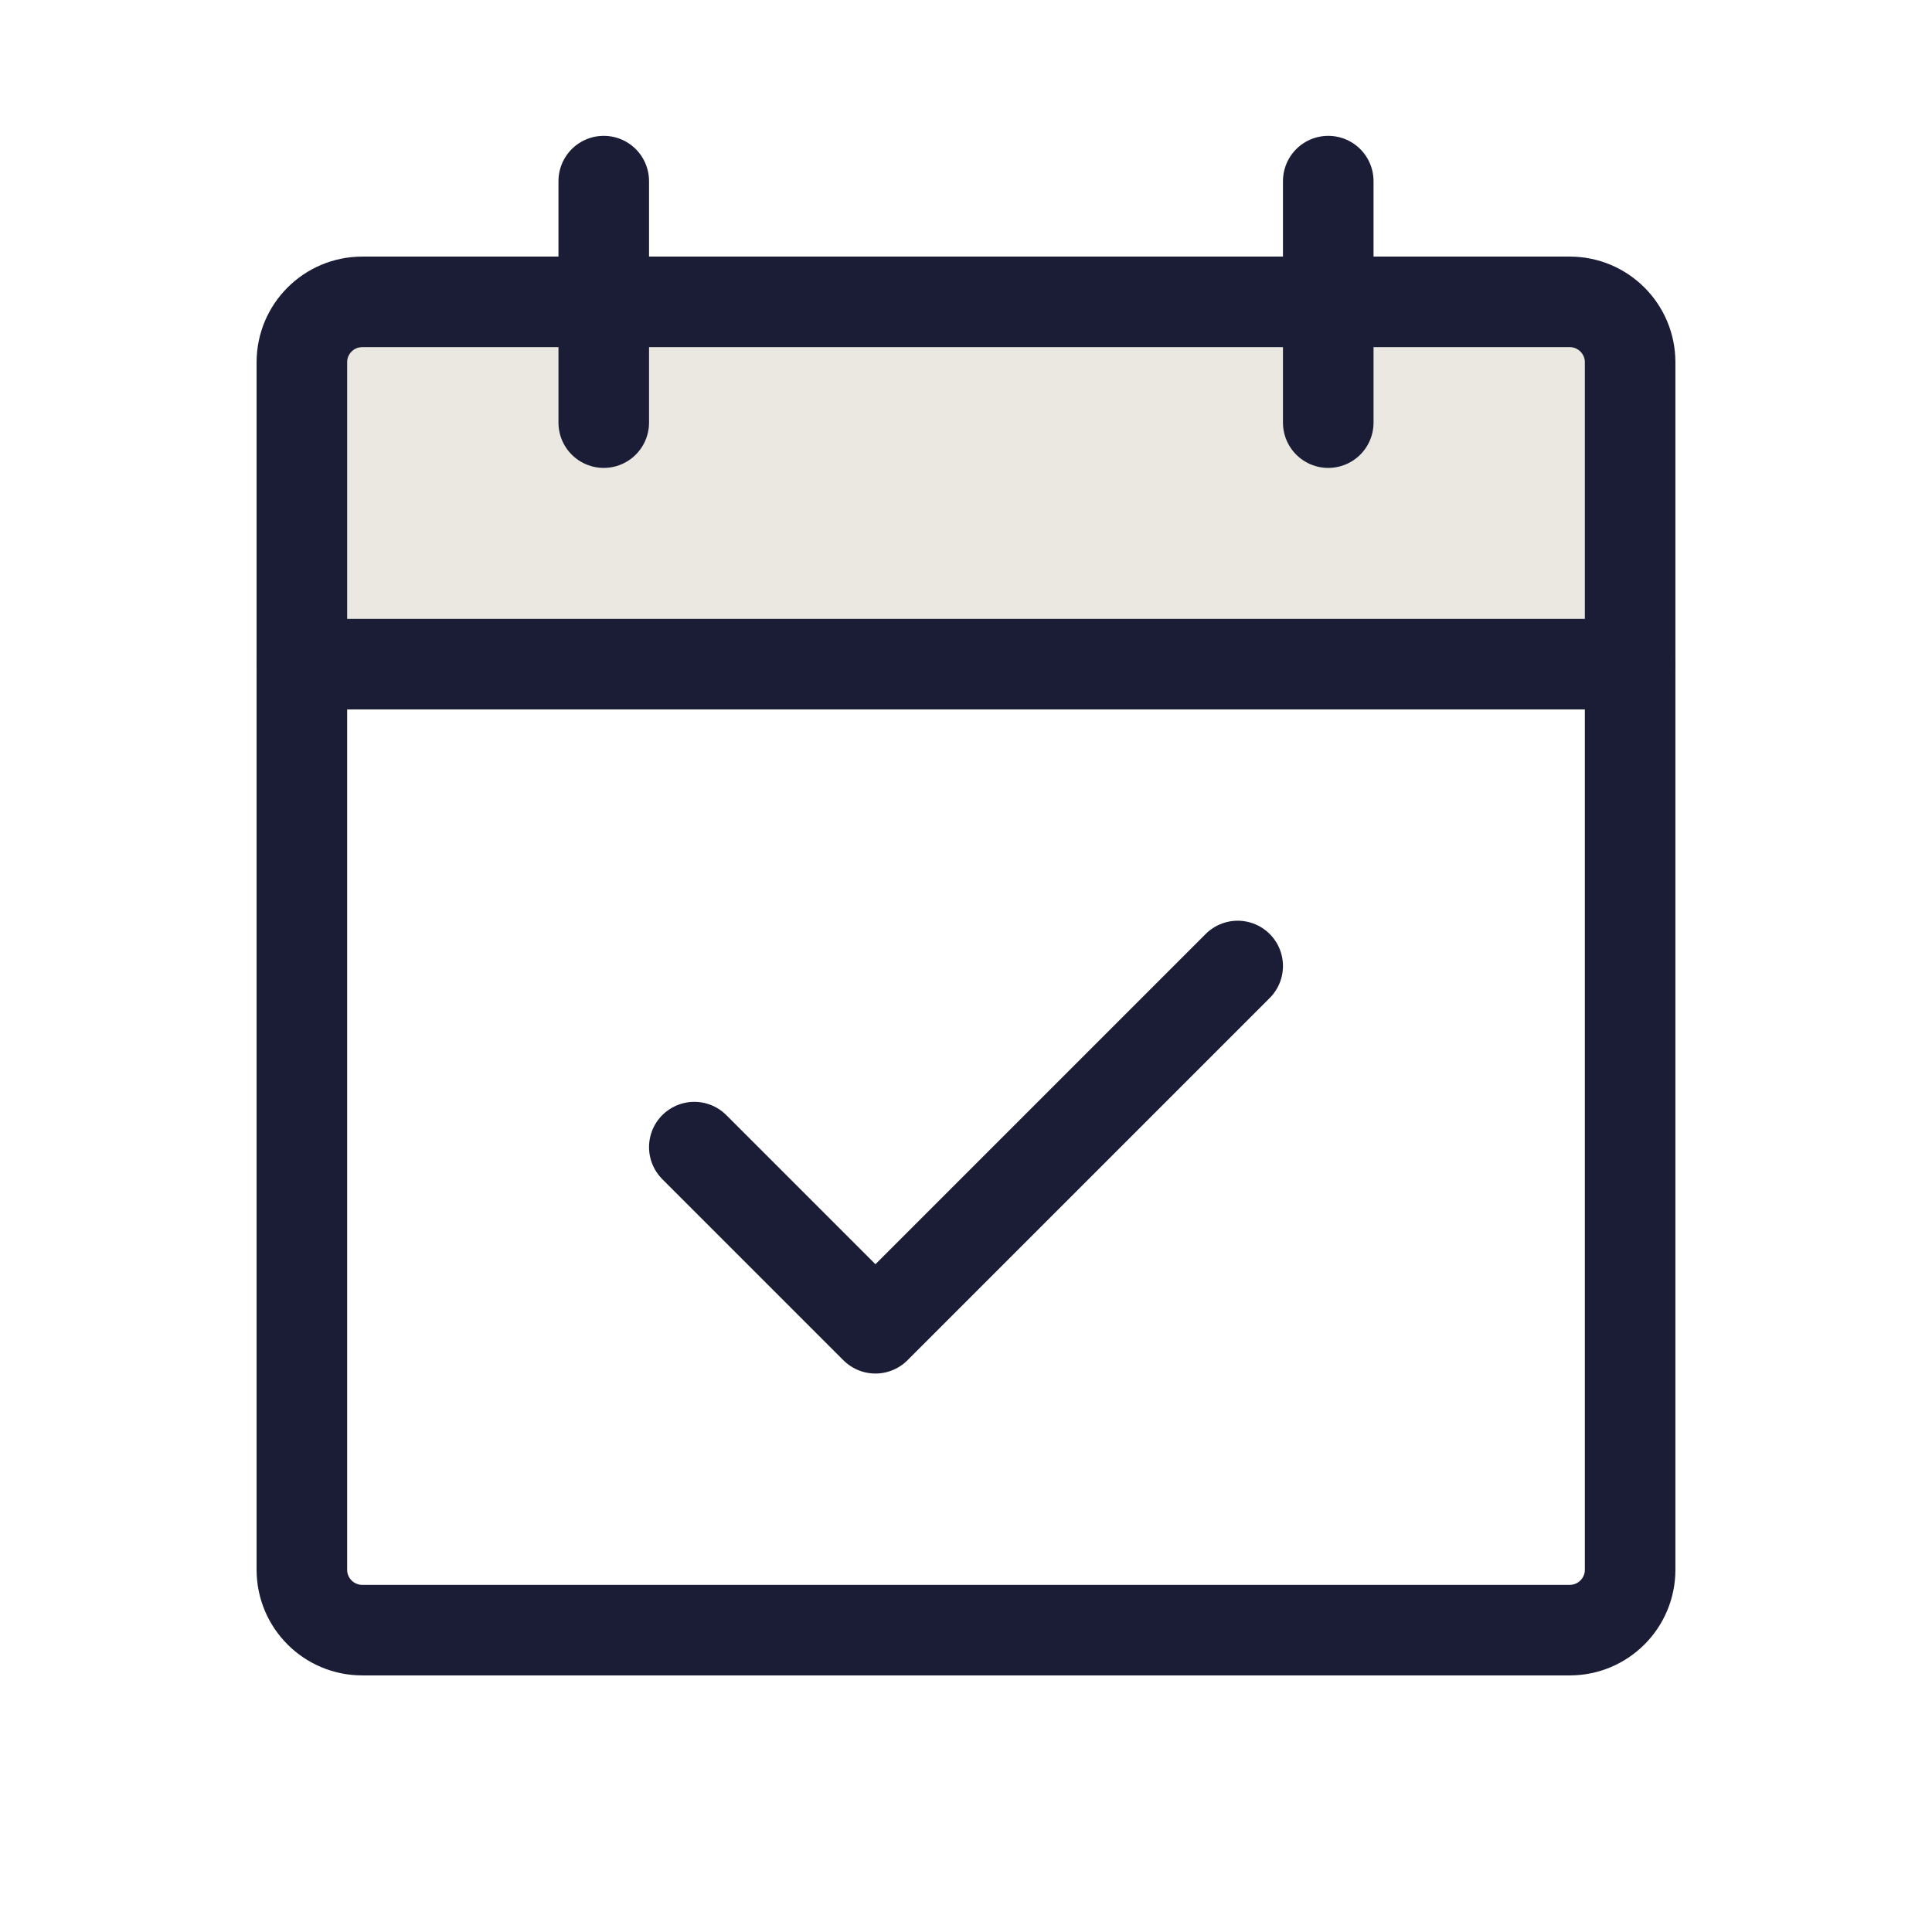 <svg width="64" height="64" viewBox="0 0 64 64" fill="none" xmlns="http://www.w3.org/2000/svg">
<path d="M54 22H10V12C10 11.47 10.211 10.961 10.586 10.586C10.961 10.211 11.47 10 12 10H52C52.53 10 53.039 10.211 53.414 10.586C53.789 10.961 54 11.47 54 12V22Z" fill="#EAE8E1"/>
<path d="M52 10H12C10.895 10 10 10.895 10 12V52C10 53.105 10.895 54 12 54H52C53.105 54 54 53.105 54 52V12C54 10.895 53.105 10 52 10Z" stroke="#1B1D36" stroke-width="3" stroke-linecap="round" stroke-linejoin="round"/>
<path d="M44 6V14" stroke="#1B1D36" stroke-width="3" stroke-linecap="round" stroke-linejoin="round"/>
<path d="M20 6V14" stroke="#1B1D36" stroke-width="3" stroke-linecap="round" stroke-linejoin="round"/>
<path d="M10 22H54" stroke="#1B1D36" stroke-width="3" stroke-linecap="round" stroke-linejoin="round"/>
<path d="M23 38L29 44L41 32" stroke="#1B1D36" stroke-width="3" stroke-linecap="round" stroke-linejoin="round"/>
</svg>
